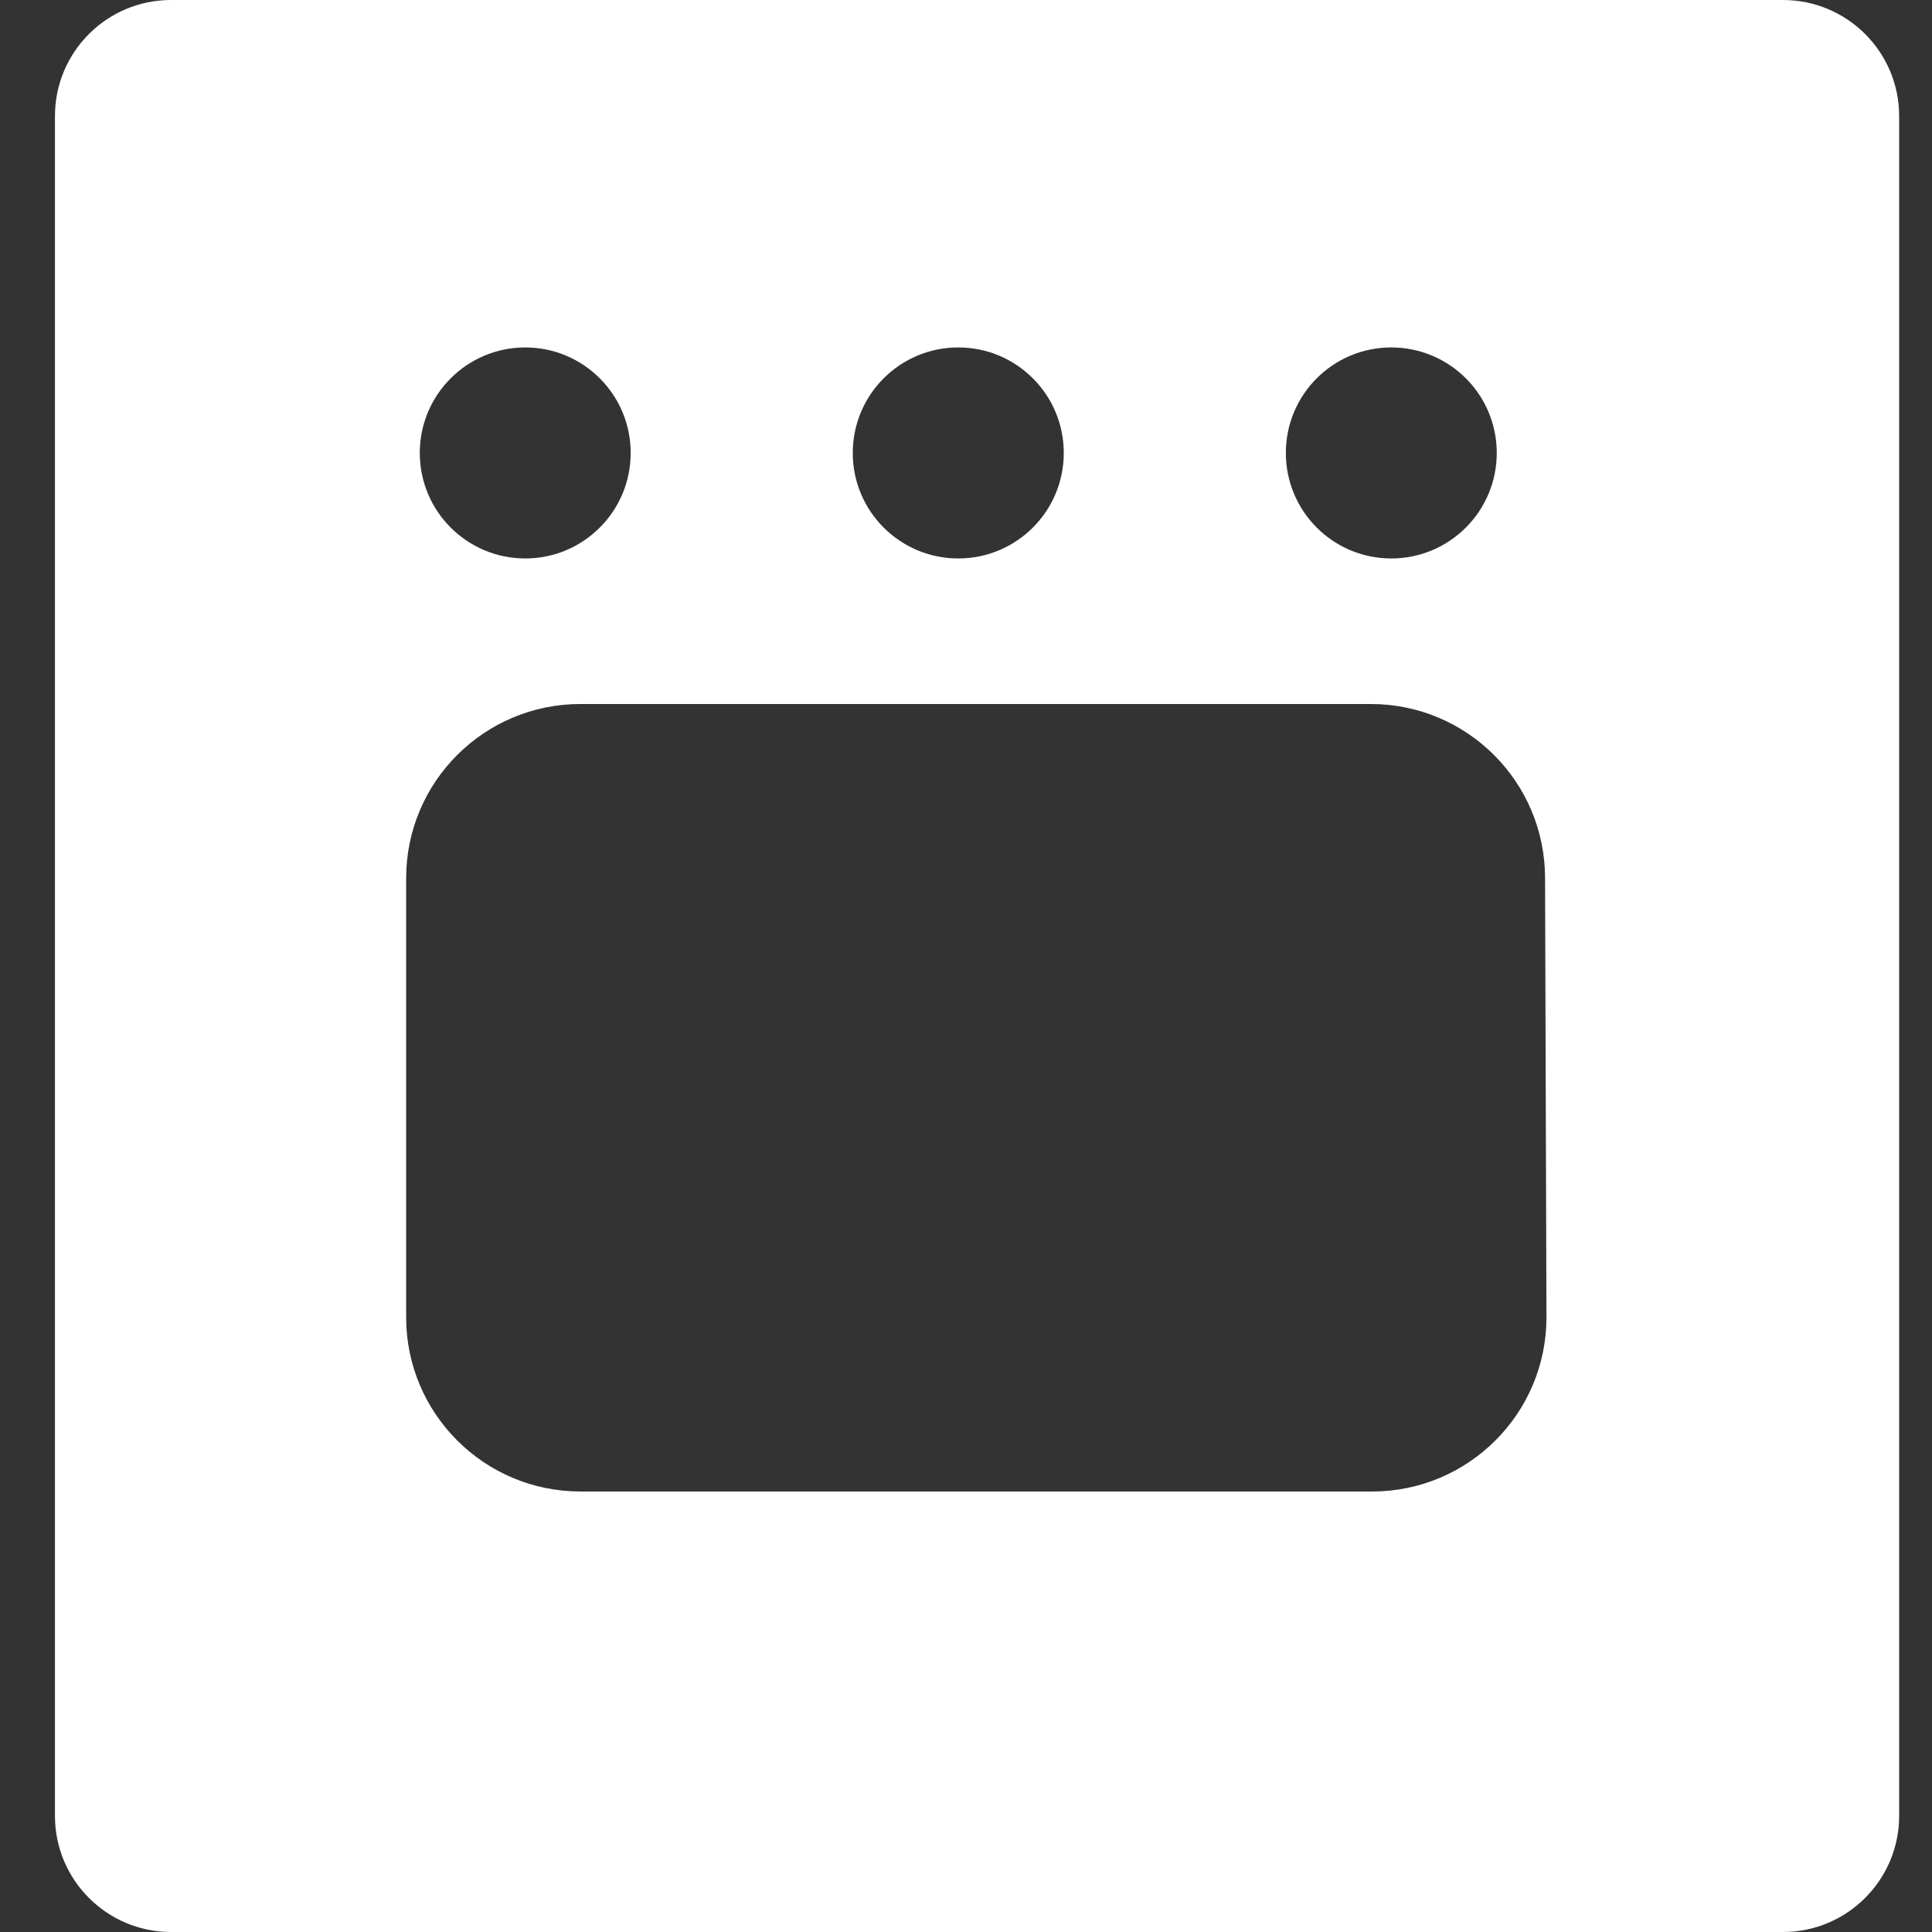 <svg width="18" height="18" viewBox="0 0 18 18" fill="none" xmlns="http://www.w3.org/2000/svg">
<rect x="0" y="0" width="18" height="18" fill="#333333" stroke="none"/>
<path d="M16.611 0H1.594C0.996 0 0.512 0.484 0.512 1.082V16.918C0.512 17.515 0.996 18 1.594 18H16.611C17.209 18 17.694 17.515 17.694 16.918V1.082C17.694 0.484 17.209 0 16.611 0ZM12.962 3.237C13.505 3.237 13.945 3.677 13.945 4.22C13.945 4.763 13.505 5.203 12.962 5.203C12.419 5.203 11.98 4.763 11.98 4.22C11.98 3.677 12.419 3.237 12.962 3.237ZM8.928 3.237C9.471 3.237 9.911 3.677 9.911 4.22C9.911 4.763 9.471 5.203 8.928 5.203C8.385 5.203 7.945 4.763 7.945 4.22C7.945 3.677 8.385 3.237 8.928 3.237ZM4.894 3.237C5.436 3.237 5.876 3.677 5.876 4.22C5.876 4.763 5.436 5.203 4.894 5.203C4.351 5.203 3.911 4.763 3.911 4.22C3.911 3.677 4.351 3.237 4.894 3.237ZM14.408 12.273C14.408 13.169 13.681 13.896 12.784 13.896H5.408C4.511 13.896 3.784 13.169 3.784 12.273V8.182C3.784 7.285 4.511 6.559 5.408 6.559H12.771C13.668 6.559 14.395 7.285 14.395 8.182L14.408 12.273Z" fill="white"/>
</svg>
